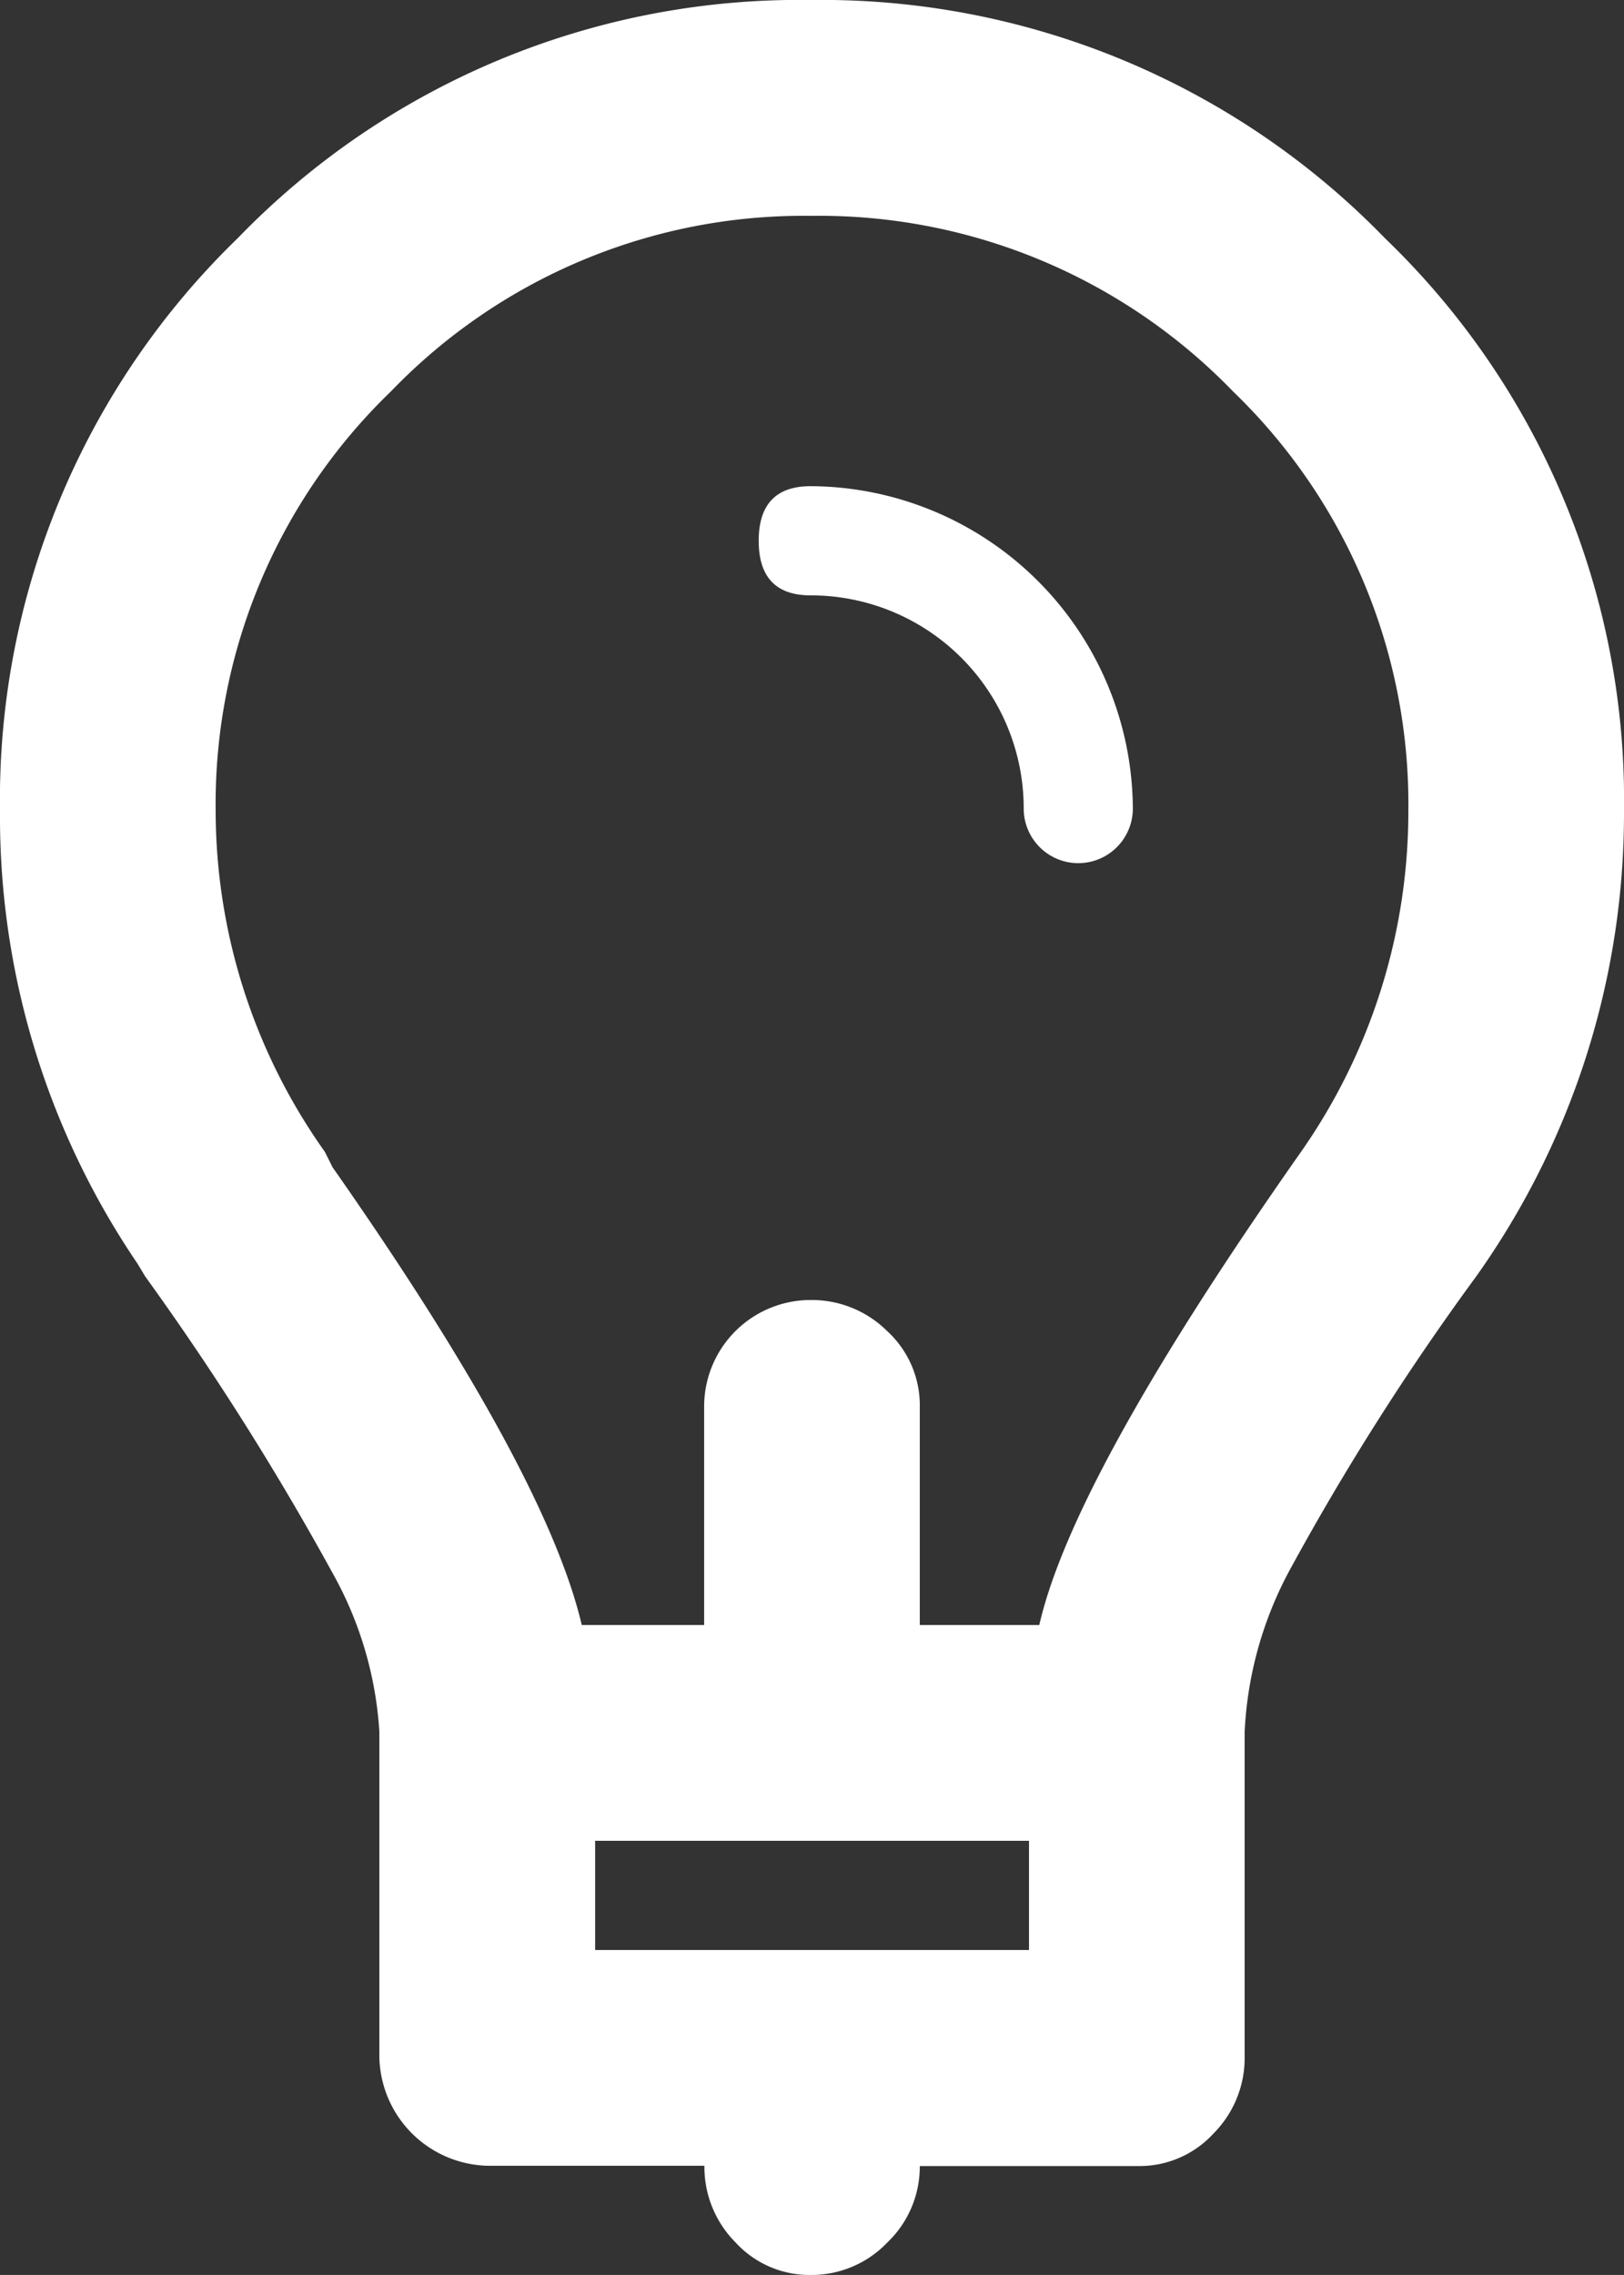 <svg xmlns="http://www.w3.org/2000/svg" width="24.286" height="34" viewBox="0 0 24.286 34">
  <rect x="0" y="0" width="24.286" height="34" fill="#333333" stroke="none"/>
  <path id="Path_968" data-name="Path 968" d="M12.123,8.106a4.843,4.843,0,0,1,4.818,4.818.816.816,0,1,1-1.632,0,3.184,3.184,0,0,0-3.186-3.186q-.777,0-.777-.816T12.123,8.106ZM13.27,34.354a1.568,1.568,0,0,1-1.146.486A1.5,1.5,0,0,1,11,34.354a1.6,1.6,0,0,1-.466-1.146H7.305a1.659,1.659,0,0,1-1.632-1.632V26.719a5.54,5.54,0,0,0-.7-2.37,42.322,42.322,0,0,0-2.8-4.43l-.117-.194A11.88,11.88,0,0,1,0,12.963,11.678,11.678,0,0,1,3.555,4.4,11.678,11.678,0,0,1,12.123.84,11.742,11.742,0,0,1,20.711,4.4a11.646,11.646,0,0,1,3.575,8.568,11.933,11.933,0,0,1-2.215,6.955,38.751,38.751,0,0,0-2.778,4.371,5.638,5.638,0,0,0-.68,2.429v4.857a1.6,1.6,0,0,1-.466,1.146,1.5,1.5,0,0,1-1.127.486H13.755A1.568,1.568,0,0,1,13.27,34.354Zm2.118-4.371V28.351H8.9v1.632Zm4.041-11.89a8.867,8.867,0,0,0,1.632-5.129,8.563,8.563,0,0,0-2.623-6.275,8.607,8.607,0,0,0-6.314-2.623A8.563,8.563,0,0,0,5.848,6.688a8.563,8.563,0,0,0-2.623,6.275,8.808,8.808,0,0,0,1.632,5.09l.117.233Q8.16,22.833,8.7,25.126H10.53V21.862a1.592,1.592,0,0,1,1.593-1.593,1.6,1.6,0,0,1,1.146.466,1.505,1.505,0,0,1,.486,1.127v3.264h1.787Q16.048,22.911,19.429,18.093Z" transform="translate(0 -0.84)" fill="#fff"/>
</svg>
